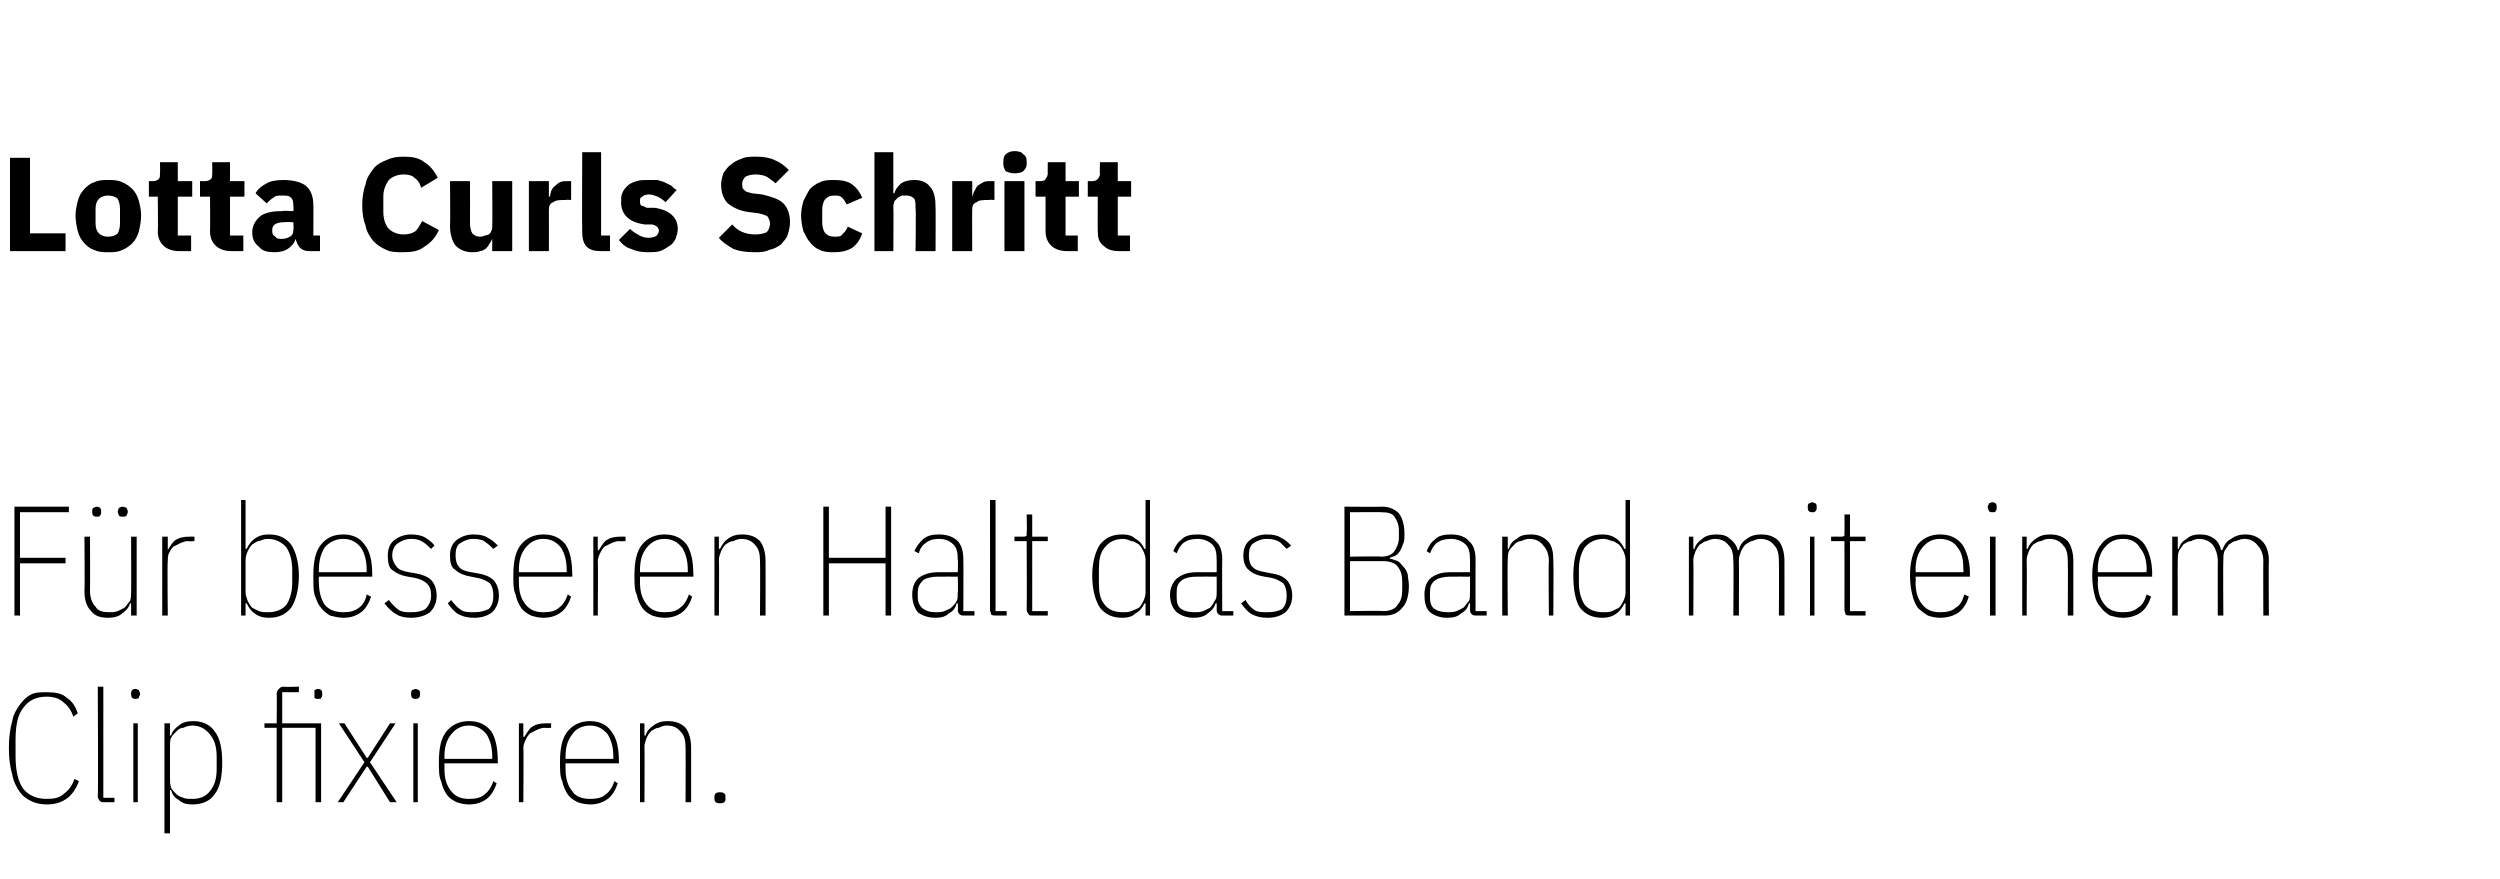 <?xml version="1.0" standalone="no"?><!DOCTYPE svg PUBLIC "-//W3C//DTD SVG 1.1//EN" "http://www.w3.org/Graphics/SVG/1.1/DTD/svg11.dtd"><svg xmlns="http://www.w3.org/2000/svg" version="1.1" width="225px" height="79.1px" viewBox="0 -13 225 79.1" style="top:-13px">  <desc>Lotta Curls Schritt F r besseren Halt das Band mit einem Clip fixieren.</desc>  <defs/>  <g id="Polygon19346">    <path d="M 4.2 59.4 C 3.7 59.4 3.2 59.3 2.8 59.1 C 2.4 58.9 2.1 58.7 1.8 58.3 C 1.5 57.9 1.2 57.3 1.1 56.7 C 0.9 56 0.8 55.3 0.8 54.3 C 0.8 53.4 0.9 52.6 1.1 51.9 C 1.2 51.3 1.5 50.8 1.8 50.4 C 2.1 50 2.4 49.7 2.8 49.5 C 3.2 49.3 3.7 49.3 4.2 49.3 C 5 49.3 5.6 49.4 6 49.8 C 6.5 50.1 6.8 50.6 7 51.2 C 7 51.2 6.6 51.5 6.6 51.5 C 6.4 50.9 6.1 50.5 5.7 50.2 C 5.4 49.9 4.9 49.7 4.2 49.7 C 3.3 49.7 2.6 50 2.1 50.7 C 1.6 51.3 1.4 52.3 1.4 53.6 C 1.4 53.6 1.4 55 1.4 55 C 1.4 56.3 1.6 57.3 2.1 58 C 2.6 58.6 3.3 58.9 4.2 58.9 C 4.9 58.9 5.4 58.8 5.8 58.4 C 6.2 58.1 6.5 57.7 6.7 57.1 C 6.7 57.1 7.1 57.3 7.1 57.3 C 6.9 57.9 6.5 58.5 6.1 58.8 C 5.6 59.2 5 59.4 4.2 59.4 Z M 9.4 59.2 C 9.2 59.2 9.1 59.2 9 59.1 C 8.9 59 8.8 58.8 8.8 58.7 C 8.85 58.65 8.8 48.8 8.8 48.8 L 9.3 48.8 L 9.3 58.8 L 10.3 58.8 L 10.3 59.2 C 10.3 59.2 9.39 59.2 9.4 59.2 Z M 12.2 49.9 C 12.1 49.9 12 49.9 11.9 49.8 C 11.8 49.7 11.8 49.6 11.8 49.5 C 11.8 49.5 11.8 49.4 11.8 49.4 C 11.8 49.3 11.8 49.2 11.9 49.1 C 11.9 49.1 12 49 12.2 49 C 12.3 49 12.4 49.1 12.5 49.1 C 12.5 49.2 12.6 49.3 12.6 49.4 C 12.6 49.4 12.6 49.5 12.6 49.5 C 12.6 49.6 12.5 49.7 12.5 49.8 C 12.4 49.9 12.3 49.9 12.2 49.9 Z M 12 52.1 L 12.4 52.1 L 12.4 59.2 L 12 59.2 L 12 52.1 Z M 14.8 52.1 L 15.3 52.1 L 15.3 53.2 C 15.3 53.2 15.39 53.18 15.4 53.2 C 15.5 52.8 15.8 52.5 16.1 52.3 C 16.4 52 16.9 51.9 17.4 51.9 C 18.2 51.9 18.9 52.2 19.3 52.8 C 19.8 53.4 20 54.4 20 55.6 C 20 56.9 19.8 57.9 19.3 58.5 C 18.9 59.1 18.2 59.4 17.3 59.4 C 16.8 59.4 16.4 59.3 16.1 59 C 15.7 58.8 15.5 58.5 15.4 58.1 C 15.39 58.11 15.3 58.1 15.3 58.1 L 15.3 62 L 14.8 62 L 14.8 52.1 Z M 17.3 58.9 C 18 58.9 18.5 58.7 18.9 58.2 C 19.3 57.7 19.5 57.1 19.5 56.2 C 19.5 56.2 19.5 55.1 19.5 55.1 C 19.5 54.2 19.3 53.6 18.9 53.1 C 18.5 52.6 18 52.3 17.3 52.3 C 17 52.3 16.7 52.4 16.5 52.5 C 16.2 52.5 16 52.7 15.9 52.8 C 15.7 53 15.5 53.2 15.4 53.4 C 15.3 53.6 15.3 53.9 15.3 54.2 C 15.3 54.2 15.3 57.1 15.3 57.1 C 15.3 57.4 15.3 57.6 15.4 57.9 C 15.5 58.1 15.7 58.3 15.9 58.5 C 16 58.6 16.2 58.7 16.5 58.8 C 16.7 58.9 17 58.9 17.3 58.9 Z M 24.9 52.5 L 23.8 52.5 L 23.8 52.1 L 24.9 52.1 C 24.9 52.1 24.93 49.46 24.9 49.5 C 24.9 49.2 25 49.1 25.1 49 C 25.2 48.9 25.3 48.8 25.5 48.8 C 25.55 48.84 26.9 48.8 26.9 48.8 L 26.9 49.3 L 25.4 49.3 L 25.4 52.1 L 28.9 52.1 L 28.9 59.2 L 28.4 59.2 L 28.4 52.5 L 25.4 52.5 L 25.4 59.2 L 24.9 59.2 L 24.9 52.5 Z M 28.6 49.9 C 28.5 49.9 28.4 49.9 28.3 49.8 C 28.3 49.7 28.3 49.6 28.3 49.5 C 28.3 49.5 28.3 49.4 28.3 49.4 C 28.3 49.3 28.3 49.2 28.3 49.1 C 28.4 49.1 28.5 49 28.6 49 C 28.8 49 28.9 49.1 28.9 49.1 C 29 49.2 29 49.3 29 49.4 C 29 49.4 29 49.5 29 49.5 C 29 49.6 29 49.7 28.9 49.8 C 28.9 49.9 28.8 49.9 28.6 49.9 Z M 30.4 59.2 L 32.8 55.6 L 30.5 52.1 L 31 52.1 L 33 55.2 L 33.1 55.2 L 35.1 52.1 L 35.6 52.1 L 33.3 55.6 L 35.7 59.2 L 35.1 59.2 L 33.1 56 L 33 56 L 30.9 59.2 L 30.4 59.2 Z M 37.4 49.9 C 37.3 49.9 37.2 49.9 37.1 49.8 C 37 49.7 37 49.6 37 49.5 C 37 49.5 37 49.4 37 49.4 C 37 49.3 37 49.2 37.1 49.1 C 37.2 49.1 37.3 49 37.4 49 C 37.5 49 37.6 49.1 37.7 49.1 C 37.8 49.2 37.8 49.3 37.8 49.4 C 37.8 49.4 37.8 49.5 37.8 49.5 C 37.8 49.6 37.8 49.7 37.7 49.8 C 37.6 49.9 37.5 49.9 37.4 49.9 Z M 37.2 52.1 L 37.6 52.1 L 37.6 59.2 L 37.2 59.2 L 37.2 52.1 Z M 42.2 59.4 C 41.8 59.4 41.4 59.3 41.1 59.2 C 40.7 59 40.4 58.8 40.2 58.5 C 40 58.2 39.8 57.8 39.7 57.3 C 39.5 56.9 39.5 56.3 39.5 55.6 C 39.5 54.3 39.7 53.4 40.2 52.8 C 40.7 52.2 41.4 51.9 42.2 51.9 C 43.1 51.9 43.7 52.2 44.2 52.8 C 44.6 53.4 44.8 54.3 44.8 55.5 C 44.83 55.5 44.8 55.7 44.8 55.7 L 40 55.7 C 40 55.7 40 56.18 40 56.2 C 40 57.1 40.2 57.7 40.6 58.2 C 41 58.7 41.5 58.9 42.2 58.9 C 42.8 58.9 43.3 58.8 43.6 58.5 C 43.9 58.3 44.2 57.9 44.4 57.3 C 44.4 57.3 44.7 57.5 44.7 57.5 C 44.5 58.1 44.2 58.6 43.8 58.9 C 43.4 59.2 42.9 59.4 42.2 59.4 Z M 42.2 52.3 C 41.5 52.3 41 52.6 40.6 53.1 C 40.2 53.6 40 54.2 40 55.1 C 40 55.11 40 55.3 40 55.3 L 44.3 55.3 C 44.3 55.3 44.31 55.11 44.3 55.1 C 44.3 54.2 44.1 53.6 43.8 53.1 C 43.4 52.6 42.9 52.3 42.2 52.3 Z M 46.7 59.2 L 46.7 52.1 L 47.1 52.1 L 47.1 53.3 C 47.1 53.3 47.23 53.35 47.2 53.3 C 47.4 53 47.6 52.6 47.9 52.4 C 48.2 52.2 48.6 52.1 49.1 52.1 C 49.11 52.09 49.6 52.1 49.6 52.1 L 49.6 52.5 C 49.6 52.5 49.03 52.54 49 52.5 C 48.8 52.5 48.5 52.6 48.3 52.7 C 48.1 52.8 47.9 52.9 47.7 53 C 47.5 53.2 47.4 53.4 47.3 53.6 C 47.2 53.8 47.1 54.1 47.1 54.3 C 47.14 54.34 47.1 59.2 47.1 59.2 L 46.7 59.2 Z M 53.1 59.4 C 52.7 59.4 52.3 59.3 52 59.2 C 51.6 59 51.3 58.8 51.1 58.5 C 50.9 58.2 50.7 57.8 50.6 57.3 C 50.4 56.9 50.4 56.3 50.4 55.6 C 50.4 54.3 50.6 53.4 51.1 52.8 C 51.6 52.2 52.3 51.9 53.1 51.9 C 53.9 51.9 54.6 52.2 55 52.8 C 55.5 53.4 55.7 54.3 55.7 55.5 C 55.72 55.5 55.7 55.7 55.7 55.7 L 50.9 55.7 C 50.9 55.7 50.89 56.18 50.9 56.2 C 50.9 57.1 51.1 57.7 51.5 58.2 C 51.8 58.7 52.4 58.9 53.1 58.9 C 53.7 58.9 54.2 58.8 54.5 58.5 C 54.8 58.3 55.1 57.9 55.3 57.3 C 55.3 57.3 55.6 57.5 55.6 57.5 C 55.4 58.1 55.1 58.6 54.7 58.9 C 54.3 59.2 53.8 59.4 53.1 59.4 Z M 53.1 52.3 C 52.4 52.3 51.8 52.6 51.5 53.1 C 51.1 53.6 50.9 54.2 50.9 55.1 C 50.89 55.11 50.9 55.3 50.9 55.3 L 55.2 55.3 C 55.2 55.3 55.2 55.11 55.2 55.1 C 55.2 54.2 55 53.6 54.7 53.1 C 54.3 52.6 53.8 52.3 53.1 52.3 Z M 57.6 59.2 L 57.6 52.1 L 58 52.1 L 58 53.2 C 58 53.2 58.13 53.18 58.1 53.2 C 58.2 52.8 58.5 52.5 58.8 52.3 C 59.2 52 59.6 51.9 60.1 51.9 C 60.8 51.9 61.3 52.1 61.7 52.5 C 62 52.9 62.2 53.5 62.2 54.3 C 62.2 54.33 62.2 59.2 62.2 59.2 L 61.7 59.2 C 61.7 59.2 61.72 54.34 61.7 54.3 C 61.7 53.7 61.6 53.2 61.3 52.9 C 61 52.5 60.6 52.3 60 52.3 C 59.7 52.3 59.5 52.4 59.3 52.5 C 59 52.5 58.8 52.7 58.6 52.8 C 58.4 53 58.3 53.2 58.2 53.4 C 58.1 53.7 58 53.9 58 54.2 C 58.03 54.2 58 59.2 58 59.2 L 57.6 59.2 Z M 65.3 58.9 C 65.3 59.2 65.1 59.3 64.8 59.3 C 64.5 59.3 64.3 59.2 64.3 58.9 C 64.3 58.9 64.3 58.7 64.3 58.7 C 64.3 58.4 64.5 58.3 64.8 58.3 C 65.1 58.3 65.3 58.4 65.3 58.7 C 65.25 58.72 65.3 58.9 65.3 58.9 C 65.3 58.9 65.25 58.86 65.3 58.9 Z " stroke="none" fill="#000"/>  </g>  <g id="Polygon19345">    <path d="M 1.3 42.4 L 1.3 32.6 L 6.2 32.6 L 6.2 33.1 L 1.8 33.1 L 1.8 37.2 L 5.9 37.2 L 5.9 37.7 L 1.8 37.7 L 1.8 42.4 L 1.3 42.4 Z M 11.8 41.3 C 11.8 41.3 11.72 41.32 11.7 41.3 C 11.6 41.7 11.3 42 11 42.2 C 10.7 42.5 10.2 42.6 9.7 42.6 C 9 42.6 8.5 42.4 8.2 42 C 7.8 41.6 7.6 41 7.6 40.2 C 7.64 40.16 7.6 35.3 7.6 35.3 L 8.1 35.3 C 8.1 35.3 8.12 40.16 8.1 40.2 C 8.1 40.8 8.3 41.3 8.6 41.6 C 8.8 42 9.3 42.1 9.8 42.1 C 10.1 42.1 10.3 42.1 10.6 42 C 10.8 41.9 11 41.8 11.2 41.7 C 11.4 41.5 11.5 41.3 11.7 41.1 C 11.8 40.8 11.8 40.6 11.8 40.3 C 11.82 40.3 11.8 35.3 11.8 35.3 L 12.3 35.3 L 12.3 42.4 L 11.8 42.4 L 11.8 41.3 Z M 8.7 33.5 C 8.6 33.5 8.5 33.5 8.4 33.4 C 8.3 33.3 8.3 33.2 8.3 33.1 C 8.3 33.1 8.3 33 8.3 33 C 8.3 32.9 8.3 32.8 8.4 32.7 C 8.5 32.7 8.6 32.6 8.7 32.6 C 8.9 32.6 9 32.7 9 32.7 C 9.1 32.8 9.1 32.9 9.1 33 C 9.1 33 9.1 33.1 9.1 33.1 C 9.1 33.2 9.1 33.3 9 33.4 C 9 33.5 8.9 33.5 8.7 33.5 Z M 11 33.5 C 10.9 33.5 10.8 33.5 10.7 33.4 C 10.7 33.3 10.6 33.2 10.6 33.1 C 10.6 33.1 10.6 33 10.6 33 C 10.6 32.9 10.7 32.8 10.7 32.7 C 10.8 32.7 10.9 32.6 11 32.6 C 11.2 32.6 11.3 32.7 11.4 32.7 C 11.4 32.8 11.5 32.9 11.5 33 C 11.5 33 11.5 33.1 11.5 33.1 C 11.5 33.2 11.4 33.3 11.4 33.4 C 11.3 33.5 11.2 33.5 11 33.5 Z M 14.6 42.4 L 14.6 35.3 L 15.1 35.3 L 15.1 36.5 C 15.1 36.5 15.15 36.55 15.1 36.5 C 15.3 36.2 15.5 35.8 15.8 35.6 C 16.1 35.4 16.5 35.3 17 35.3 C 17.02 35.29 17.5 35.3 17.5 35.3 L 17.5 35.7 C 17.5 35.7 16.94 35.74 16.9 35.7 C 16.7 35.7 16.4 35.8 16.2 35.9 C 16 36 15.8 36.1 15.6 36.2 C 15.4 36.4 15.3 36.6 15.2 36.8 C 15.1 37 15.1 37.3 15.1 37.5 C 15.05 37.54 15.1 42.4 15.1 42.4 L 14.6 42.4 Z M 21.7 32 L 22.1 32 L 22.1 36.4 C 22.1 36.4 22.23 36.38 22.2 36.4 C 22.4 36 22.6 35.7 22.9 35.5 C 23.3 35.2 23.7 35.1 24.2 35.1 C 25.1 35.1 25.7 35.4 26.2 36 C 26.6 36.6 26.9 37.6 26.9 38.8 C 26.9 40.1 26.6 41.1 26.2 41.7 C 25.7 42.3 25.1 42.6 24.2 42.6 C 23.7 42.6 23.3 42.5 22.9 42.2 C 22.6 42 22.4 41.7 22.2 41.3 C 22.23 41.31 22.1 41.3 22.1 41.3 L 22.1 42.4 L 21.7 42.4 L 21.7 32 Z M 24.1 42.1 C 24.8 42.1 25.4 41.9 25.8 41.4 C 26.1 40.9 26.3 40.3 26.3 39.4 C 26.3 39.4 26.3 38.3 26.3 38.3 C 26.3 37.4 26.1 36.8 25.8 36.3 C 25.4 35.8 24.8 35.5 24.1 35.5 C 23.8 35.5 23.6 35.6 23.3 35.7 C 23.1 35.7 22.9 35.9 22.7 36 C 22.5 36.2 22.4 36.4 22.3 36.6 C 22.2 36.8 22.1 37.1 22.1 37.4 C 22.1 37.4 22.1 40.3 22.1 40.3 C 22.1 40.6 22.2 40.8 22.3 41.1 C 22.4 41.3 22.5 41.5 22.7 41.7 C 22.9 41.8 23.1 41.9 23.3 42 C 23.6 42.1 23.8 42.1 24.1 42.1 Z M 30.9 42.6 C 30.5 42.6 30.1 42.5 29.7 42.4 C 29.4 42.2 29.1 42 28.9 41.7 C 28.6 41.4 28.5 41 28.3 40.5 C 28.2 40.1 28.2 39.5 28.2 38.8 C 28.2 37.5 28.4 36.6 28.9 36 C 29.4 35.4 30 35.1 30.9 35.1 C 31.7 35.1 32.4 35.4 32.8 36 C 33.3 36.6 33.5 37.5 33.5 38.7 C 33.5 38.7 33.5 38.9 33.5 38.9 L 28.7 38.9 C 28.7 38.9 28.67 39.38 28.7 39.4 C 28.7 40.3 28.9 40.9 29.2 41.4 C 29.6 41.9 30.2 42.1 30.9 42.1 C 31.5 42.1 31.9 42 32.3 41.7 C 32.6 41.5 32.9 41.1 33 40.5 C 33 40.5 33.4 40.7 33.4 40.7 C 33.2 41.3 32.9 41.8 32.5 42.1 C 32.1 42.4 31.6 42.6 30.9 42.6 Z M 30.9 35.5 C 30.2 35.5 29.6 35.8 29.2 36.3 C 28.9 36.8 28.7 37.4 28.7 38.3 C 28.67 38.31 28.7 38.5 28.7 38.5 L 33 38.5 C 33 38.5 32.98 38.31 33 38.3 C 33 37.4 32.8 36.8 32.5 36.3 C 32.1 35.8 31.6 35.5 30.9 35.5 Z M 37 42.6 C 36.5 42.6 36 42.5 35.7 42.3 C 35.3 42.1 34.9 41.7 34.6 41.3 C 34.6 41.3 35 41 35 41 C 35.3 41.4 35.6 41.7 35.9 41.9 C 36.2 42.1 36.6 42.1 37 42.1 C 37.6 42.1 38 42 38.3 41.8 C 38.6 41.5 38.8 41.1 38.8 40.6 C 38.8 40.1 38.7 39.8 38.4 39.5 C 38.2 39.3 37.8 39.1 37.3 39 C 37.3 39 36.7 38.9 36.7 38.9 C 36.1 38.8 35.7 38.6 35.3 38.3 C 35 38.1 34.9 37.6 34.9 37 C 34.9 36.4 35.1 35.9 35.5 35.6 C 35.9 35.3 36.4 35.1 37 35.1 C 37.5 35.1 38 35.2 38.3 35.4 C 38.6 35.6 38.9 35.8 39.1 36.1 C 39.1 36.1 38.8 36.4 38.8 36.4 C 38.6 36.2 38.4 36 38.1 35.8 C 37.8 35.6 37.5 35.5 37 35.5 C 36.5 35.5 36.1 35.7 35.8 35.9 C 35.5 36.1 35.3 36.5 35.3 37 C 35.3 37.4 35.5 37.8 35.7 38 C 35.9 38.3 36.3 38.4 36.8 38.5 C 36.8 38.5 37.4 38.6 37.4 38.6 C 38 38.7 38.5 38.9 38.8 39.2 C 39.1 39.5 39.3 40 39.3 40.6 C 39.3 41.2 39.1 41.7 38.7 42.1 C 38.3 42.4 37.7 42.6 37 42.6 Z M 42.7 42.6 C 42.1 42.6 41.7 42.5 41.3 42.3 C 40.9 42.1 40.6 41.7 40.3 41.3 C 40.3 41.3 40.6 41 40.6 41 C 40.9 41.4 41.2 41.7 41.5 41.9 C 41.8 42.1 42.2 42.1 42.7 42.1 C 43.2 42.1 43.6 42 44 41.8 C 44.3 41.5 44.4 41.1 44.4 40.6 C 44.4 40.1 44.3 39.8 44.1 39.5 C 43.8 39.3 43.5 39.1 42.9 39 C 42.9 39 42.4 38.9 42.4 38.9 C 41.8 38.8 41.3 38.6 41 38.3 C 40.6 38.1 40.5 37.6 40.5 37 C 40.5 36.4 40.7 35.9 41.1 35.6 C 41.5 35.3 42 35.1 42.6 35.1 C 43.2 35.1 43.6 35.2 43.9 35.4 C 44.3 35.6 44.5 35.8 44.8 36.1 C 44.8 36.1 44.4 36.4 44.4 36.4 C 44.2 36.2 44 36 43.7 35.8 C 43.5 35.6 43.1 35.5 42.6 35.5 C 42.1 35.5 41.7 35.7 41.4 35.9 C 41.1 36.1 41 36.5 41 37 C 41 37.4 41.1 37.8 41.3 38 C 41.5 38.3 41.9 38.4 42.4 38.5 C 42.4 38.5 43 38.6 43 38.6 C 43.6 38.7 44.1 38.9 44.4 39.2 C 44.7 39.5 44.9 40 44.9 40.6 C 44.9 41.2 44.7 41.7 44.3 42.1 C 43.9 42.4 43.4 42.6 42.7 42.6 Z M 48.9 42.6 C 48.5 42.6 48.1 42.5 47.8 42.4 C 47.4 42.2 47.1 42 46.9 41.7 C 46.7 41.4 46.5 41 46.4 40.5 C 46.2 40.1 46.2 39.5 46.2 38.8 C 46.2 37.5 46.4 36.6 46.9 36 C 47.4 35.4 48.1 35.1 48.9 35.1 C 49.8 35.1 50.4 35.4 50.9 36 C 51.3 36.6 51.5 37.5 51.5 38.7 C 51.53 38.7 51.5 38.9 51.5 38.9 L 46.7 38.9 C 46.7 38.9 46.7 39.38 46.7 39.4 C 46.7 40.3 46.9 40.9 47.3 41.4 C 47.7 41.9 48.2 42.1 48.9 42.1 C 49.5 42.1 50 42 50.3 41.7 C 50.6 41.5 50.9 41.1 51.1 40.5 C 51.1 40.5 51.4 40.7 51.4 40.7 C 51.2 41.3 50.9 41.8 50.5 42.1 C 50.1 42.4 49.6 42.6 48.9 42.6 Z M 48.9 35.5 C 48.2 35.5 47.7 35.8 47.3 36.3 C 46.9 36.8 46.7 37.4 46.7 38.3 C 46.7 38.31 46.7 38.5 46.7 38.5 L 51 38.5 C 51 38.5 51.02 38.31 51 38.3 C 51 37.4 50.8 36.8 50.5 36.3 C 50.1 35.8 49.6 35.5 48.9 35.5 Z M 53.4 42.4 L 53.4 35.3 L 53.8 35.3 L 53.8 36.5 C 53.8 36.5 53.94 36.55 53.9 36.5 C 54.1 36.2 54.3 35.8 54.6 35.6 C 54.9 35.4 55.3 35.3 55.8 35.3 C 55.82 35.29 56.3 35.3 56.3 35.3 L 56.3 35.7 C 56.3 35.7 55.73 35.74 55.7 35.7 C 55.5 35.7 55.2 35.8 55 35.9 C 54.8 36 54.6 36.1 54.4 36.2 C 54.2 36.4 54.1 36.6 54 36.8 C 53.9 37 53.8 37.3 53.8 37.5 C 53.84 37.54 53.8 42.4 53.8 42.4 L 53.4 42.4 Z M 59.8 42.6 C 59.4 42.6 59 42.5 58.7 42.4 C 58.3 42.2 58 42 57.8 41.7 C 57.6 41.4 57.4 41 57.3 40.5 C 57.1 40.1 57.1 39.5 57.1 38.8 C 57.1 37.5 57.3 36.6 57.8 36 C 58.3 35.4 59 35.1 59.8 35.1 C 60.7 35.1 61.3 35.4 61.8 36 C 62.2 36.6 62.4 37.5 62.4 38.7 C 62.43 38.7 62.4 38.9 62.4 38.9 L 57.6 38.9 C 57.6 38.9 57.6 39.38 57.6 39.4 C 57.6 40.3 57.8 40.9 58.2 41.4 C 58.6 41.9 59.1 42.1 59.8 42.1 C 60.4 42.1 60.9 42 61.2 41.7 C 61.5 41.5 61.8 41.1 62 40.5 C 62 40.5 62.3 40.7 62.3 40.7 C 62.1 41.3 61.8 41.8 61.4 42.1 C 61 42.4 60.5 42.6 59.8 42.6 Z M 59.8 35.5 C 59.1 35.5 58.6 35.8 58.2 36.3 C 57.8 36.8 57.6 37.4 57.6 38.3 C 57.6 38.31 57.6 38.5 57.6 38.5 L 61.9 38.5 C 61.9 38.5 61.91 38.31 61.9 38.3 C 61.9 37.4 61.7 36.8 61.4 36.3 C 61 35.8 60.5 35.5 59.8 35.5 Z M 64.3 42.4 L 64.3 35.3 L 64.7 35.3 L 64.7 36.4 C 64.7 36.4 64.83 36.38 64.8 36.4 C 65 36 65.2 35.7 65.5 35.5 C 65.9 35.2 66.3 35.1 66.8 35.1 C 67.5 35.1 68 35.3 68.4 35.7 C 68.7 36.1 68.9 36.7 68.9 37.5 C 68.91 37.53 68.9 42.4 68.9 42.4 L 68.4 42.4 C 68.4 42.4 68.43 37.54 68.4 37.5 C 68.4 36.9 68.3 36.4 68 36.1 C 67.7 35.7 67.3 35.5 66.7 35.5 C 66.5 35.5 66.2 35.6 66 35.7 C 65.7 35.7 65.5 35.9 65.3 36 C 65.1 36.2 65 36.4 64.9 36.6 C 64.8 36.9 64.7 37.1 64.7 37.4 C 64.74 37.4 64.7 42.4 64.7 42.4 L 64.3 42.4 Z M 79.7 37.7 L 74.6 37.7 L 74.6 42.4 L 74.1 42.4 L 74.1 32.6 L 74.6 32.6 L 74.6 37.2 L 79.7 37.2 L 79.7 32.6 L 80.2 32.6 L 80.2 42.4 L 79.7 42.4 L 79.7 37.7 Z M 86.7 42.4 C 86.4 42.4 86.2 42.2 86.2 41.9 C 86.24 41.91 86.2 41.3 86.2 41.3 C 86.2 41.3 86.14 41.29 86.1 41.3 C 86 41.7 85.8 42 85.4 42.2 C 85.1 42.5 84.7 42.6 84.2 42.6 C 83.5 42.6 83 42.4 82.6 42.1 C 82.3 41.7 82.1 41.2 82.1 40.5 C 82.1 39.9 82.3 39.3 82.7 39 C 83.1 38.7 83.7 38.5 84.4 38.5 C 84.42 38.49 86.2 38.5 86.2 38.5 C 86.2 38.5 86.24 37.4 86.2 37.4 C 86.2 36.7 86.1 36.3 85.8 36 C 85.5 35.7 85.1 35.5 84.5 35.5 C 84 35.5 83.7 35.6 83.4 35.8 C 83.1 36 82.8 36.3 82.7 36.8 C 82.7 36.8 82.3 36.6 82.3 36.6 C 82.5 36.1 82.8 35.8 83.1 35.5 C 83.5 35.2 83.9 35.1 84.5 35.1 C 85.2 35.1 85.8 35.3 86.2 35.7 C 86.5 36 86.7 36.6 86.7 37.3 C 86.72 37.35 86.7 42 86.7 42 L 87.7 42 L 87.7 42.4 C 87.7 42.4 86.73 42.4 86.7 42.4 Z M 84.2 42.1 C 84.5 42.1 84.8 42.1 85 42 C 85.2 41.9 85.5 41.8 85.6 41.7 C 85.8 41.5 86 41.3 86.1 41.1 C 86.2 40.9 86.2 40.6 86.2 40.3 C 86.24 40.3 86.2 38.9 86.2 38.9 C 86.2 38.9 84.42 38.89 84.4 38.9 C 83.9 38.9 83.4 39 83.1 39.2 C 82.8 39.5 82.6 39.8 82.6 40.3 C 82.6 40.3 82.6 40.8 82.6 40.8 C 82.6 41.2 82.8 41.6 83.1 41.8 C 83.4 42 83.7 42.1 84.2 42.1 Z M 89.7 42.4 C 89.5 42.4 89.3 42.4 89.2 42.3 C 89.2 42.2 89.1 42 89.1 41.9 C 89.11 41.85 89.1 32 89.1 32 L 89.6 32 L 89.6 42 L 90.6 42 L 90.6 42.4 C 90.6 42.4 89.65 42.4 89.7 42.4 Z M 93 42.4 C 92.8 42.4 92.6 42.4 92.6 42.3 C 92.5 42.2 92.4 42 92.4 41.9 C 92.43 41.85 92.4 35.7 92.4 35.7 L 91.3 35.7 L 91.3 35.3 C 91.3 35.3 92.09 35.29 92.1 35.3 C 92.2 35.3 92.3 35.3 92.4 35.2 C 92.4 35.1 92.4 35 92.4 34.9 C 92.44 34.87 92.4 33.3 92.4 33.3 L 92.9 33.3 L 92.9 35.3 L 94.3 35.3 L 94.3 35.7 L 92.9 35.7 L 92.9 42 L 94.3 42 L 94.3 42.4 C 94.3 42.4 92.97 42.4 93 42.4 Z M 103.1 41.3 C 103.1 41.3 102.95 41.31 103 41.3 C 102.8 41.7 102.6 42 102.2 42.2 C 101.9 42.5 101.5 42.6 101 42.6 C 100.1 42.6 99.5 42.3 99 41.7 C 98.6 41.1 98.3 40.1 98.3 38.8 C 98.3 37.6 98.6 36.6 99 36 C 99.5 35.4 100.1 35.1 101 35.1 C 101.5 35.1 101.9 35.2 102.2 35.5 C 102.6 35.7 102.8 36 103 36.4 C 102.95 36.38 103.1 36.4 103.1 36.4 L 103.1 32 L 103.5 32 L 103.5 42.4 L 103.1 42.4 L 103.1 41.3 Z M 101.1 42.1 C 101.3 42.1 101.6 42.1 101.8 42 C 102.1 41.9 102.3 41.8 102.5 41.7 C 102.7 41.5 102.8 41.3 102.9 41.1 C 103 40.9 103.1 40.6 103.1 40.3 C 103.1 40.3 103.1 37.4 103.1 37.4 C 103.1 37.1 103 36.8 102.9 36.6 C 102.8 36.4 102.7 36.2 102.5 36 C 102.3 35.9 102.1 35.7 101.8 35.7 C 101.6 35.6 101.3 35.5 101.1 35.5 C 100.3 35.5 99.8 35.8 99.4 36.3 C 99 36.8 98.9 37.4 98.9 38.3 C 98.9 38.3 98.9 39.4 98.9 39.4 C 98.9 40.3 99 40.9 99.4 41.4 C 99.8 41.9 100.3 42.1 101.1 42.1 Z M 110 42.4 C 109.7 42.4 109.5 42.2 109.5 41.9 C 109.51 41.91 109.5 41.3 109.5 41.3 C 109.5 41.3 109.41 41.29 109.4 41.3 C 109.3 41.7 109 42 108.7 42.2 C 108.4 42.5 107.9 42.6 107.4 42.6 C 106.8 42.6 106.3 42.4 105.9 42.1 C 105.5 41.7 105.3 41.2 105.3 40.5 C 105.3 39.9 105.6 39.3 106 39 C 106.4 38.7 106.9 38.5 107.7 38.5 C 107.69 38.49 109.5 38.5 109.5 38.5 C 109.5 38.5 109.51 37.4 109.5 37.4 C 109.5 36.7 109.4 36.3 109.1 36 C 108.8 35.7 108.3 35.5 107.8 35.5 C 107.3 35.5 106.9 35.6 106.6 35.8 C 106.3 36 106.1 36.3 105.9 36.8 C 105.9 36.8 105.6 36.6 105.6 36.6 C 105.8 36.1 106 35.8 106.4 35.5 C 106.7 35.2 107.2 35.1 107.8 35.1 C 108.5 35.1 109.1 35.3 109.4 35.7 C 109.8 36 110 36.6 110 37.3 C 109.98 37.35 110 42 110 42 L 111 42 L 111 42.4 C 111 42.4 110 42.4 110 42.4 Z M 107.5 42.1 C 107.8 42.1 108 42.1 108.3 42 C 108.5 41.9 108.7 41.8 108.9 41.7 C 109.1 41.5 109.2 41.3 109.3 41.1 C 109.5 40.9 109.5 40.6 109.5 40.3 C 109.51 40.3 109.5 38.9 109.5 38.9 C 109.5 38.9 107.69 38.89 107.7 38.9 C 107.1 38.9 106.7 39 106.4 39.2 C 106 39.5 105.9 39.8 105.9 40.3 C 105.9 40.3 105.9 40.8 105.9 40.8 C 105.9 41.2 106 41.6 106.3 41.8 C 106.6 42 107 42.1 107.5 42.1 Z M 114.1 42.6 C 113.5 42.6 113.1 42.5 112.7 42.3 C 112.3 42.1 112 41.7 111.7 41.3 C 111.7 41.3 112.1 41 112.1 41 C 112.3 41.4 112.6 41.7 112.9 41.9 C 113.2 42.1 113.6 42.1 114.1 42.1 C 114.6 42.1 115.1 42 115.4 41.8 C 115.7 41.5 115.8 41.1 115.8 40.6 C 115.8 40.1 115.7 39.8 115.5 39.5 C 115.2 39.3 114.9 39.1 114.4 39 C 114.4 39 113.8 38.9 113.8 38.9 C 113.2 38.8 112.7 38.6 112.4 38.3 C 112.1 38.1 111.9 37.6 111.9 37 C 111.9 36.4 112.1 35.9 112.5 35.6 C 112.9 35.3 113.4 35.1 114 35.1 C 114.6 35.1 115 35.2 115.3 35.4 C 115.7 35.6 115.9 35.8 116.2 36.1 C 116.2 36.1 115.8 36.4 115.8 36.4 C 115.6 36.2 115.4 36 115.2 35.8 C 114.9 35.6 114.5 35.5 114 35.5 C 113.5 35.5 113.1 35.7 112.8 35.9 C 112.5 36.1 112.4 36.5 112.4 37 C 112.4 37.4 112.5 37.8 112.7 38 C 113 38.3 113.3 38.4 113.9 38.5 C 113.9 38.5 114.4 38.6 114.4 38.6 C 115.1 38.7 115.5 38.9 115.8 39.2 C 116.1 39.5 116.3 40 116.3 40.6 C 116.3 41.2 116.1 41.7 115.7 42.1 C 115.3 42.4 114.8 42.6 114.1 42.6 Z M 121 32.6 C 121 32.6 124.37 32.63 124.4 32.6 C 125 32.6 125.5 32.8 125.9 33.2 C 126.2 33.6 126.4 34.2 126.4 35 C 126.4 35.4 126.4 35.7 126.3 35.9 C 126.2 36.2 126.1 36.4 126 36.6 C 125.9 36.7 125.8 36.9 125.6 37 C 125.4 37.1 125.3 37.1 125.1 37.2 C 125.1 37.2 125.1 37.3 125.1 37.3 C 125.3 37.3 125.5 37.4 125.8 37.5 C 126 37.6 126.1 37.8 126.3 38 C 126.5 38.2 126.6 38.4 126.7 38.7 C 126.7 39 126.8 39.3 126.8 39.7 C 126.8 40.6 126.6 41.3 126.2 41.7 C 125.8 42.2 125.3 42.4 124.6 42.4 C 124.61 42.4 121 42.4 121 42.4 L 121 32.6 Z M 121.5 42 C 121.5 42 124.54 41.95 124.5 42 C 125.1 42 125.6 41.8 125.8 41.4 C 126.1 41.1 126.2 40.6 126.2 40.1 C 126.2 40.1 126.2 39.4 126.2 39.4 C 126.2 38.8 126.1 38.4 125.8 38 C 125.6 37.7 125.1 37.5 124.5 37.5 C 124.54 37.5 121.5 37.5 121.5 37.5 L 121.5 42 Z M 121.5 37.1 C 121.5 37.1 124.33 37.05 124.3 37.1 C 124.9 37.1 125.3 36.9 125.5 36.6 C 125.7 36.3 125.9 35.9 125.9 35.4 C 125.9 35.4 125.9 34.7 125.9 34.7 C 125.9 34.2 125.7 33.8 125.5 33.5 C 125.3 33.2 124.9 33.1 124.3 33.1 C 124.33 33.08 121.5 33.1 121.5 33.1 L 121.5 37.1 Z M 132.8 42.4 C 132.5 42.4 132.3 42.2 132.3 41.9 C 132.31 41.91 132.3 41.3 132.3 41.3 C 132.3 41.3 132.21 41.29 132.2 41.3 C 132.1 41.7 131.9 42 131.5 42.2 C 131.2 42.5 130.8 42.6 130.2 42.6 C 129.6 42.6 129.1 42.4 128.7 42.1 C 128.3 41.7 128.2 41.2 128.2 40.5 C 128.2 39.9 128.4 39.3 128.8 39 C 129.2 38.7 129.7 38.5 130.5 38.5 C 130.49 38.49 132.3 38.5 132.3 38.5 C 132.3 38.5 132.31 37.4 132.3 37.4 C 132.3 36.7 132.2 36.3 131.9 36 C 131.6 35.7 131.1 35.5 130.6 35.5 C 130.1 35.5 129.7 35.6 129.4 35.8 C 129.1 36 128.9 36.3 128.7 36.8 C 128.7 36.8 128.4 36.6 128.4 36.6 C 128.6 36.1 128.8 35.8 129.2 35.5 C 129.5 35.2 130 35.1 130.6 35.1 C 131.3 35.1 131.9 35.3 132.2 35.7 C 132.6 36 132.8 36.6 132.8 37.3 C 132.79 37.35 132.8 42 132.8 42 L 133.8 42 L 133.8 42.4 C 133.8 42.4 132.8 42.4 132.8 42.4 Z M 130.3 42.1 C 130.6 42.1 130.8 42.1 131.1 42 C 131.3 41.9 131.5 41.8 131.7 41.7 C 131.9 41.5 132 41.3 132.2 41.1 C 132.3 40.9 132.3 40.6 132.3 40.3 C 132.31 40.3 132.3 38.9 132.3 38.9 C 132.3 38.9 130.49 38.89 130.5 38.9 C 130 38.9 129.5 39 129.2 39.2 C 128.8 39.5 128.7 39.8 128.7 40.3 C 128.7 40.3 128.7 40.8 128.7 40.8 C 128.7 41.2 128.8 41.6 129.1 41.8 C 129.4 42 129.8 42.1 130.3 42.1 Z M 135.2 42.4 L 135.2 35.3 L 135.7 35.3 L 135.7 36.4 C 135.7 36.4 135.76 36.38 135.8 36.4 C 135.9 36 136.1 35.7 136.5 35.5 C 136.8 35.2 137.2 35.1 137.8 35.1 C 138.4 35.1 138.9 35.3 139.3 35.7 C 139.7 36.1 139.8 36.7 139.8 37.5 C 139.83 37.53 139.8 42.4 139.8 42.4 L 139.4 42.4 C 139.4 42.4 139.35 37.54 139.4 37.5 C 139.4 36.9 139.2 36.4 138.9 36.1 C 138.6 35.7 138.2 35.5 137.6 35.5 C 137.4 35.5 137.1 35.6 136.9 35.7 C 136.6 35.7 136.4 35.9 136.3 36 C 136.1 36.2 135.9 36.4 135.8 36.6 C 135.7 36.9 135.7 37.1 135.7 37.4 C 135.66 37.4 135.7 42.4 135.7 42.4 L 135.2 42.4 Z M 146.3 41.3 C 146.3 41.3 146.17 41.31 146.2 41.3 C 146 41.7 145.8 42 145.5 42.2 C 145.1 42.5 144.7 42.6 144.2 42.6 C 143.3 42.6 142.7 42.3 142.2 41.7 C 141.8 41.1 141.6 40.1 141.6 38.8 C 141.6 37.6 141.8 36.6 142.2 36 C 142.7 35.4 143.3 35.1 144.2 35.1 C 144.7 35.1 145.1 35.2 145.5 35.5 C 145.8 35.7 146 36 146.2 36.4 C 146.17 36.38 146.3 36.4 146.3 36.4 L 146.3 32 L 146.7 32 L 146.7 42.4 L 146.3 42.4 L 146.3 41.3 Z M 144.3 42.1 C 144.6 42.1 144.8 42.1 145.1 42 C 145.3 41.9 145.5 41.8 145.7 41.7 C 145.9 41.5 146 41.3 146.1 41.1 C 146.2 40.9 146.3 40.6 146.3 40.3 C 146.3 40.3 146.3 37.4 146.3 37.4 C 146.3 37.1 146.2 36.8 146.1 36.6 C 146 36.4 145.9 36.2 145.7 36 C 145.5 35.9 145.3 35.7 145.1 35.7 C 144.8 35.6 144.6 35.5 144.3 35.5 C 143.6 35.5 143 35.8 142.6 36.3 C 142.3 36.8 142.1 37.4 142.1 38.3 C 142.1 38.3 142.1 39.4 142.1 39.4 C 142.1 40.3 142.3 40.9 142.6 41.4 C 143 41.9 143.6 42.1 144.3 42.1 Z M 152 42.4 L 152 35.3 L 152.4 35.3 L 152.4 36.4 C 152.4 36.4 152.53 36.38 152.5 36.4 C 152.6 36 152.9 35.7 153.2 35.5 C 153.5 35.2 154 35.1 154.5 35.1 C 155 35.1 155.4 35.2 155.7 35.5 C 156 35.7 156.3 36.1 156.4 36.5 C 156.4 36.5 156.5 36.5 156.5 36.5 C 156.6 36 156.9 35.7 157.2 35.5 C 157.6 35.2 158 35.1 158.5 35.1 C 159.2 35.1 159.7 35.3 160.1 35.7 C 160.4 36.1 160.6 36.7 160.6 37.5 C 160.61 37.53 160.6 42.4 160.6 42.4 L 160.1 42.4 C 160.1 42.4 160.13 37.54 160.1 37.5 C 160.1 36.9 160 36.4 159.7 36.1 C 159.4 35.7 159 35.5 158.4 35.5 C 158.2 35.5 157.9 35.6 157.7 35.7 C 157.5 35.7 157.3 35.9 157.1 36 C 156.9 36.2 156.8 36.4 156.7 36.6 C 156.6 36.9 156.5 37.1 156.5 37.4 C 156.52 37.4 156.5 42.4 156.5 42.4 L 156 42.4 C 156 42.4 156.04 37.54 156 37.5 C 156 36.9 155.9 36.4 155.6 36.1 C 155.3 35.7 154.9 35.5 154.3 35.5 C 154.1 35.5 153.8 35.6 153.6 35.7 C 153.4 35.7 153.2 35.9 153 36 C 152.8 36.2 152.7 36.4 152.6 36.6 C 152.5 36.9 152.4 37.1 152.4 37.4 C 152.43 37.4 152.4 42.4 152.4 42.4 L 152 42.4 Z M 163.1 33.1 C 163 33.1 162.9 33.1 162.8 33 C 162.7 32.9 162.7 32.8 162.7 32.7 C 162.7 32.7 162.7 32.6 162.7 32.6 C 162.7 32.5 162.7 32.4 162.8 32.3 C 162.9 32.3 163 32.2 163.1 32.2 C 163.2 32.2 163.3 32.3 163.4 32.3 C 163.5 32.4 163.5 32.5 163.5 32.6 C 163.5 32.6 163.5 32.7 163.5 32.7 C 163.5 32.8 163.5 32.9 163.4 33 C 163.3 33.1 163.3 33.1 163.1 33.1 Z M 162.9 35.3 L 163.3 35.3 L 163.3 42.4 L 162.9 42.4 L 162.9 35.3 Z M 166.6 42.4 C 166.4 42.4 166.2 42.4 166.1 42.3 C 166.1 42.2 166 42 166 41.9 C 166.01 41.85 166 35.7 166 35.7 L 164.8 35.7 L 164.8 35.3 C 164.8 35.3 165.67 35.29 165.7 35.3 C 165.8 35.3 165.9 35.3 166 35.2 C 166 35.1 166 35 166 34.9 C 166.02 34.87 166 33.3 166 33.3 L 166.5 33.3 L 166.5 35.3 L 167.9 35.3 L 167.9 35.7 L 166.5 35.7 L 166.5 42 L 167.9 42 L 167.9 42.4 C 167.9 42.4 166.56 42.4 166.6 42.4 Z M 174.6 42.6 C 174.2 42.6 173.8 42.5 173.5 42.4 C 173.2 42.2 172.9 42 172.6 41.7 C 172.4 41.4 172.2 41 172.1 40.5 C 172 40.1 171.9 39.5 171.9 38.8 C 171.9 37.5 172.2 36.6 172.6 36 C 173.1 35.4 173.8 35.1 174.6 35.1 C 175.5 35.1 176.1 35.4 176.6 36 C 177 36.6 177.3 37.5 177.3 38.7 C 177.27 38.7 177.3 38.9 177.3 38.9 L 172.4 38.9 C 172.4 38.9 172.44 39.38 172.4 39.4 C 172.4 40.3 172.6 40.9 173 41.4 C 173.4 41.9 173.9 42.1 174.6 42.1 C 175.2 42.1 175.7 42 176 41.7 C 176.4 41.5 176.6 41.1 176.8 40.5 C 176.8 40.5 177.2 40.7 177.2 40.7 C 177 41.3 176.7 41.8 176.3 42.1 C 175.9 42.4 175.3 42.6 174.6 42.6 Z M 174.6 35.5 C 173.9 35.5 173.4 35.8 173 36.3 C 172.6 36.8 172.4 37.4 172.4 38.3 C 172.44 38.31 172.4 38.5 172.4 38.5 L 176.7 38.5 C 176.7 38.5 176.75 38.31 176.7 38.3 C 176.7 37.4 176.6 36.8 176.2 36.3 C 175.9 35.8 175.3 35.5 174.6 35.5 Z M 179.3 33.1 C 179.2 33.1 179.1 33.1 179 33 C 179 32.9 178.9 32.8 178.9 32.7 C 178.9 32.7 178.9 32.6 178.9 32.6 C 178.9 32.5 179 32.4 179 32.3 C 179.1 32.3 179.2 32.2 179.3 32.2 C 179.5 32.2 179.6 32.3 179.6 32.3 C 179.7 32.4 179.7 32.5 179.7 32.6 C 179.7 32.6 179.7 32.7 179.7 32.7 C 179.7 32.8 179.7 32.9 179.6 33 C 179.6 33.1 179.5 33.1 179.3 33.1 Z M 179.1 35.3 L 179.6 35.3 L 179.6 42.4 L 179.1 42.4 L 179.1 35.3 Z M 182 42.4 L 182 35.3 L 182.4 35.3 L 182.4 36.4 C 182.4 36.4 182.53 36.38 182.5 36.4 C 182.6 36 182.9 35.7 183.2 35.5 C 183.6 35.2 184 35.1 184.5 35.1 C 185.2 35.1 185.7 35.3 186.1 35.7 C 186.4 36.1 186.6 36.7 186.6 37.5 C 186.6 37.53 186.6 42.4 186.6 42.4 L 186.1 42.4 C 186.1 42.4 186.13 37.54 186.1 37.5 C 186.1 36.9 186 36.4 185.7 36.1 C 185.4 35.7 185 35.5 184.4 35.5 C 184.1 35.5 183.9 35.6 183.7 35.7 C 183.4 35.7 183.2 35.9 183 36 C 182.8 36.2 182.7 36.4 182.6 36.6 C 182.5 36.9 182.4 37.1 182.4 37.4 C 182.43 37.4 182.4 42.4 182.4 42.4 L 182 42.4 Z M 191.1 42.6 C 190.6 42.6 190.3 42.5 189.9 42.4 C 189.6 42.2 189.3 42 189.1 41.7 C 188.8 41.4 188.6 41 188.5 40.5 C 188.4 40.1 188.3 39.5 188.3 38.8 C 188.3 37.5 188.6 36.6 189.1 36 C 189.5 35.4 190.2 35.1 191.1 35.1 C 191.9 35.1 192.6 35.4 193 36 C 193.4 36.6 193.7 37.5 193.7 38.7 C 193.67 38.7 193.7 38.9 193.7 38.9 L 188.8 38.9 C 188.8 38.9 188.84 39.38 188.8 39.4 C 188.8 40.3 189 40.9 189.4 41.4 C 189.8 41.9 190.3 42.1 191.1 42.1 C 191.6 42.1 192.1 42 192.4 41.7 C 192.8 41.5 193 41.1 193.2 40.5 C 193.2 40.5 193.6 40.7 193.6 40.7 C 193.4 41.3 193.1 41.8 192.7 42.1 C 192.3 42.4 191.7 42.6 191.1 42.6 Z M 191.1 35.5 C 190.3 35.5 189.8 35.8 189.4 36.3 C 189 36.8 188.8 37.4 188.8 38.3 C 188.84 38.31 188.8 38.5 188.8 38.5 L 193.2 38.5 C 193.2 38.5 193.15 38.31 193.2 38.3 C 193.2 37.4 193 36.8 192.6 36.3 C 192.3 35.8 191.8 35.5 191.1 35.5 Z M 195.5 42.4 L 195.5 35.3 L 196 35.3 L 196 36.4 C 196 36.4 196.08 36.38 196.1 36.4 C 196.2 36 196.4 35.7 196.8 35.5 C 197.1 35.2 197.5 35.1 198 35.1 C 198.5 35.1 198.9 35.2 199.3 35.5 C 199.6 35.7 199.8 36.1 199.9 36.5 C 199.9 36.5 200 36.5 200 36.5 C 200.2 36 200.4 35.7 200.8 35.5 C 201.2 35.2 201.6 35.1 202.1 35.1 C 202.7 35.1 203.2 35.3 203.6 35.7 C 204 36.1 204.2 36.7 204.2 37.5 C 204.16 37.53 204.2 42.4 204.2 42.4 L 203.7 42.4 C 203.7 42.4 203.68 37.54 203.7 37.5 C 203.7 36.9 203.5 36.4 203.2 36.1 C 202.9 35.7 202.5 35.5 202 35.5 C 201.7 35.5 201.5 35.6 201.2 35.7 C 201 35.7 200.8 35.9 200.6 36 C 200.5 36.2 200.3 36.4 200.2 36.6 C 200.1 36.9 200.1 37.1 200.1 37.4 C 200.07 37.4 200.1 42.4 200.1 42.4 L 199.6 42.4 C 199.6 42.4 199.59 37.54 199.6 37.5 C 199.6 36.9 199.4 36.4 199.2 36.1 C 198.9 35.7 198.4 35.5 197.9 35.5 C 197.6 35.5 197.4 35.6 197.2 35.7 C 196.9 35.7 196.7 35.9 196.5 36 C 196.4 36.2 196.2 36.4 196.1 36.6 C 196 36.9 196 37.1 196 37.4 C 195.98 37.4 196 42.4 196 42.4 L 195.5 42.4 Z " stroke="none" fill="#000"/>  </g>  <g id="Polygon19344">    <path d="M 0.9 9.6 L 0.9 1.2 L 2.7 1.2 L 2.7 8 L 5.9 8 L 5.9 9.6 L 0.9 9.6 Z M 9.7 9.7 C 9.3 9.7 8.9 9.7 8.5 9.5 C 8.1 9.4 7.8 9.1 7.6 8.9 C 7.3 8.6 7.1 8.2 7 7.8 C 6.9 7.4 6.8 6.9 6.8 6.4 C 6.8 5.9 6.9 5.5 7 5.1 C 7.1 4.7 7.3 4.3 7.6 4 C 7.8 3.8 8.1 3.5 8.5 3.4 C 8.9 3.2 9.3 3.2 9.7 3.2 C 10.2 3.2 10.6 3.2 11 3.4 C 11.3 3.5 11.7 3.8 11.9 4 C 12.2 4.3 12.4 4.7 12.5 5.1 C 12.6 5.5 12.7 5.9 12.7 6.4 C 12.7 6.9 12.6 7.4 12.5 7.8 C 12.4 8.2 12.2 8.6 11.9 8.9 C 11.7 9.1 11.3 9.4 11 9.5 C 10.6 9.7 10.2 9.7 9.7 9.7 Z M 9.7 8.3 C 10.1 8.3 10.4 8.2 10.6 8 C 10.7 7.8 10.8 7.5 10.8 7.1 C 10.8 7.1 10.8 5.8 10.8 5.8 C 10.8 5.4 10.7 5.1 10.6 4.9 C 10.4 4.7 10.1 4.6 9.7 4.6 C 9.4 4.6 9.1 4.7 8.9 4.9 C 8.7 5.1 8.6 5.4 8.6 5.8 C 8.6 5.8 8.6 7.1 8.6 7.1 C 8.6 7.5 8.7 7.8 8.9 8 C 9.1 8.2 9.4 8.3 9.7 8.3 Z M 16.1 9.6 C 15.5 9.6 15 9.4 14.7 9.1 C 14.4 8.8 14.2 8.4 14.2 7.8 C 14.24 7.76 14.2 4.7 14.2 4.7 L 13.4 4.7 L 13.4 3.3 C 13.4 3.3 13.8 3.3 13.8 3.3 C 14 3.3 14.2 3.2 14.3 3.1 C 14.4 3 14.4 2.8 14.4 2.6 C 14.42 2.63 14.4 1.6 14.4 1.6 L 16 1.6 L 16 3.3 L 17.3 3.3 L 17.3 4.7 L 16 4.7 L 16 8.2 L 17.2 8.2 L 17.2 9.6 C 17.2 9.6 16.11 9.6 16.1 9.6 Z M 20.8 9.6 C 20.2 9.6 19.7 9.4 19.4 9.1 C 19.1 8.8 18.9 8.4 18.9 7.8 C 18.93 7.76 18.9 4.7 18.9 4.7 L 18 4.7 L 18 3.3 C 18 3.3 18.48 3.3 18.5 3.3 C 18.7 3.3 18.9 3.2 19 3.1 C 19.1 3 19.1 2.8 19.1 2.6 C 19.11 2.63 19.1 1.6 19.1 1.6 L 20.7 1.6 L 20.7 3.3 L 22 3.3 L 22 4.7 L 20.7 4.7 L 20.7 8.2 L 21.9 8.2 L 21.9 9.6 C 21.9 9.6 20.8 9.6 20.8 9.6 Z M 27.8 9.6 C 27.5 9.6 27.2 9.5 27 9.3 C 26.8 9.1 26.7 8.8 26.6 8.5 C 26.6 8.5 26.6 8.5 26.6 8.5 C 26.5 8.9 26.2 9.2 25.9 9.4 C 25.6 9.6 25.2 9.7 24.7 9.7 C 24.1 9.7 23.6 9.6 23.3 9.2 C 22.9 8.9 22.7 8.5 22.7 7.9 C 22.7 7.3 23 6.8 23.5 6.4 C 24 6.1 24.6 6 25.4 6 C 25.45 5.95 26.4 6 26.4 6 C 26.4 6 26.45 5.56 26.4 5.6 C 26.4 5.3 26.4 5 26.2 4.8 C 26 4.6 25.8 4.6 25.4 4.6 C 25 4.6 24.8 4.6 24.6 4.8 C 24.4 4.9 24.2 5.1 24 5.3 C 24 5.3 23 4.4 23 4.4 C 23.2 4 23.6 3.7 24 3.5 C 24.3 3.3 24.9 3.2 25.5 3.2 C 26.4 3.2 27.1 3.4 27.5 3.7 C 28 4.1 28.2 4.7 28.2 5.5 C 28.22 5.46 28.2 8.2 28.2 8.2 L 28.8 8.2 L 28.8 9.6 C 28.8 9.6 27.83 9.6 27.8 9.6 Z M 25.4 8.5 C 25.7 8.5 25.9 8.4 26.1 8.3 C 26.3 8.2 26.4 8 26.4 7.7 C 26.45 7.7 26.4 7 26.4 7 C 26.4 7 25.58 6.96 25.6 7 C 24.9 7 24.5 7.2 24.5 7.7 C 24.5 7.7 24.5 7.8 24.5 7.8 C 24.5 8.1 24.6 8.2 24.8 8.3 C 24.9 8.5 25.1 8.5 25.4 8.5 Z M 36.3 9.7 C 35.7 9.7 35.2 9.7 34.8 9.5 C 34.3 9.3 33.9 9 33.6 8.7 C 33.3 8.3 33 7.9 32.9 7.3 C 32.7 6.8 32.6 6.2 32.6 5.5 C 32.6 4.8 32.7 4.1 32.9 3.6 C 33 3 33.3 2.6 33.6 2.2 C 33.9 1.8 34.3 1.6 34.8 1.4 C 35.2 1.2 35.7 1.1 36.3 1.1 C 37.1 1.1 37.7 1.2 38.2 1.6 C 38.7 1.9 39.1 2.4 39.4 3 C 39.4 3 37.9 3.9 37.9 3.9 C 37.8 3.5 37.6 3.2 37.3 3 C 37.1 2.8 36.8 2.7 36.3 2.7 C 35.8 2.7 35.3 2.9 35 3.2 C 34.7 3.6 34.5 4.1 34.5 4.7 C 34.5 4.7 34.5 6.1 34.5 6.1 C 34.5 6.7 34.7 7.3 35 7.6 C 35.3 7.9 35.8 8.1 36.3 8.1 C 36.8 8.1 37.1 8 37.4 7.8 C 37.7 7.5 37.8 7.2 38 6.9 C 38 6.9 39.5 7.7 39.5 7.7 C 39.2 8.4 38.7 8.9 38.2 9.2 C 37.7 9.6 37.1 9.7 36.3 9.7 Z M 44.3 8.5 C 44.3 8.5 44.27 8.54 44.3 8.5 C 44.2 8.7 44.1 8.9 44 9 C 44 9.1 43.8 9.3 43.7 9.4 C 43.5 9.5 43.4 9.6 43.2 9.6 C 43 9.7 42.8 9.7 42.5 9.7 C 41.9 9.7 41.4 9.5 41 9.1 C 40.7 8.7 40.5 8.1 40.5 7.3 C 40.54 7.26 40.5 3.3 40.5 3.3 L 42.3 3.3 C 42.3 3.3 42.31 7.1 42.3 7.1 C 42.3 7.5 42.4 7.8 42.5 8 C 42.7 8.2 42.9 8.3 43.2 8.3 C 43.3 8.3 43.5 8.3 43.6 8.2 C 43.8 8.2 43.9 8.1 44 8.1 C 44.1 8 44.2 7.9 44.2 7.8 C 44.3 7.7 44.3 7.5 44.3 7.4 C 44.33 7.39 44.3 3.3 44.3 3.3 L 46.1 3.3 L 46.1 9.6 L 44.3 9.6 L 44.3 8.5 Z M 47.6 9.6 L 47.6 3.3 L 49.4 3.3 L 49.4 4.7 C 49.4 4.7 49.47 4.67 49.5 4.7 C 49.5 4.5 49.6 4.3 49.6 4.2 C 49.7 4 49.8 3.8 50 3.7 C 50.1 3.6 50.2 3.5 50.4 3.4 C 50.6 3.3 50.8 3.3 51.1 3.3 C 51.07 3.3 51.4 3.3 51.4 3.3 L 51.4 5 C 51.4 5 50.94 4.96 50.9 5 C 50.4 5 50 5 49.8 5.2 C 49.5 5.3 49.4 5.5 49.4 5.9 C 49.41 5.92 49.4 9.6 49.4 9.6 L 47.6 9.6 Z M 54.1 9.6 C 53.5 9.6 53.1 9.5 52.8 9.2 C 52.5 8.9 52.4 8.4 52.4 7.9 C 52.37 7.87 52.4 0.7 52.4 0.7 L 54.1 0.7 L 54.1 8.2 L 54.9 8.2 L 54.9 9.6 C 54.9 9.6 54.13 9.6 54.1 9.6 Z M 58.3 9.7 C 57.7 9.7 57.2 9.6 56.8 9.4 C 56.4 9.3 56 9 55.7 8.6 C 55.7 8.6 56.7 7.6 56.7 7.6 C 56.9 7.8 57.2 8 57.4 8.1 C 57.7 8.3 58 8.4 58.4 8.4 C 58.7 8.4 59 8.3 59.1 8.2 C 59.2 8.1 59.3 7.9 59.3 7.8 C 59.3 7.5 59.1 7.3 58.7 7.2 C 58.7 7.2 58 7.2 58 7.2 C 56.6 7 55.9 6.3 55.9 5.2 C 55.9 4.9 55.9 4.6 56 4.4 C 56.1 4.1 56.3 3.9 56.5 3.7 C 56.7 3.5 57 3.4 57.3 3.3 C 57.6 3.2 57.9 3.2 58.3 3.2 C 58.6 3.2 58.9 3.2 59.2 3.2 C 59.4 3.3 59.6 3.3 59.8 3.4 C 60 3.5 60.2 3.6 60.4 3.7 C 60.5 3.8 60.7 4 60.9 4.1 C 60.9 4.1 59.9 5.2 59.9 5.2 C 59.7 5 59.4 4.8 59.2 4.7 C 58.9 4.6 58.7 4.5 58.4 4.5 C 58.1 4.5 57.9 4.6 57.8 4.7 C 57.6 4.8 57.6 4.9 57.6 5.1 C 57.6 5.2 57.6 5.4 57.7 5.5 C 57.8 5.5 58 5.6 58.2 5.7 C 58.2 5.7 58.9 5.7 58.9 5.7 C 60.3 5.9 61 6.6 61 7.6 C 61 7.9 60.9 8.2 60.8 8.5 C 60.7 8.7 60.5 9 60.3 9.1 C 60 9.3 59.7 9.5 59.4 9.6 C 59.1 9.7 58.7 9.7 58.3 9.7 Z M 67.9 9.7 C 67.1 9.7 66.5 9.6 66 9.4 C 65.5 9.1 65 8.8 64.7 8.4 C 64.7 8.4 65.9 7.2 65.9 7.2 C 66.4 7.8 67.1 8.1 68 8.1 C 68.4 8.1 68.8 8 69 7.9 C 69.2 7.7 69.3 7.4 69.3 7.1 C 69.3 6.9 69.2 6.7 69.1 6.5 C 69 6.4 68.7 6.3 68.3 6.2 C 68.3 6.2 67.5 6.1 67.5 6.1 C 66.6 6 66 5.7 65.5 5.3 C 65.1 4.9 64.9 4.3 64.9 3.6 C 64.9 3.3 65 2.9 65.1 2.6 C 65.3 2.3 65.5 2 65.8 1.8 C 66 1.6 66.4 1.4 66.7 1.3 C 67.1 1.1 67.6 1.1 68.1 1.1 C 68.7 1.1 69.3 1.2 69.7 1.4 C 70.2 1.6 70.6 1.9 71 2.3 C 71 2.3 69.8 3.5 69.8 3.5 C 69.6 3.3 69.3 3.1 69 2.9 C 68.8 2.8 68.4 2.7 68 2.7 C 67.6 2.7 67.3 2.8 67.1 2.9 C 66.9 3.1 66.8 3.3 66.8 3.5 C 66.8 3.8 66.8 4 67 4.1 C 67.1 4.3 67.4 4.3 67.7 4.4 C 67.7 4.4 68.6 4.5 68.6 4.5 C 69.4 4.7 70.1 4.9 70.5 5.3 C 70.9 5.7 71.1 6.3 71.1 7 C 71.1 7.4 71 7.8 70.9 8.1 C 70.8 8.5 70.5 8.7 70.3 9 C 70 9.2 69.7 9.4 69.2 9.5 C 68.8 9.7 68.4 9.7 67.9 9.7 Z M 75.1 9.7 C 74.6 9.7 74.2 9.7 73.8 9.5 C 73.5 9.4 73.1 9.1 72.9 8.8 C 72.7 8.6 72.5 8.2 72.3 7.8 C 72.2 7.4 72.1 6.9 72.1 6.4 C 72.1 5.9 72.2 5.5 72.3 5.1 C 72.5 4.7 72.7 4.3 72.9 4 C 73.1 3.8 73.5 3.5 73.8 3.4 C 74.2 3.2 74.6 3.2 75.1 3.2 C 75.7 3.2 76.3 3.3 76.7 3.6 C 77.1 3.9 77.4 4.3 77.6 4.8 C 77.6 4.8 76.2 5.4 76.2 5.4 C 76.1 5.2 76 5 75.8 4.8 C 75.6 4.6 75.4 4.6 75.1 4.6 C 74.7 4.6 74.5 4.7 74.3 4.9 C 74.1 5.1 74 5.5 74 5.9 C 74 5.9 74 7 74 7 C 74 7.4 74.1 7.8 74.3 8 C 74.5 8.2 74.7 8.3 75.1 8.3 C 75.4 8.3 75.7 8.3 75.8 8.1 C 76 7.9 76.2 7.7 76.3 7.4 C 76.3 7.4 77.6 8 77.6 8 C 77.4 8.6 77.1 9 76.7 9.3 C 76.2 9.6 75.7 9.7 75.1 9.7 Z M 78.7 0.7 L 80.4 0.7 L 80.4 4.4 C 80.4 4.4 80.5 4.37 80.5 4.4 C 80.6 4 80.8 3.8 81.1 3.5 C 81.4 3.3 81.8 3.2 82.3 3.2 C 82.9 3.2 83.4 3.4 83.7 3.8 C 84.1 4.2 84.2 4.9 84.2 5.7 C 84.22 5.65 84.2 9.6 84.2 9.6 L 82.4 9.6 C 82.4 9.6 82.45 5.8 82.4 5.8 C 82.4 5.4 82.4 5.1 82.3 4.9 C 82.1 4.7 81.9 4.6 81.6 4.6 C 81.4 4.6 81.3 4.6 81.2 4.6 C 81 4.7 80.9 4.7 80.8 4.8 C 80.7 4.9 80.6 5 80.5 5.1 C 80.5 5.2 80.4 5.4 80.4 5.5 C 80.43 5.52 80.4 9.6 80.4 9.6 L 78.7 9.6 L 78.7 0.7 Z M 85.7 9.6 L 85.7 3.3 L 87.5 3.3 L 87.5 4.7 C 87.5 4.7 87.54 4.67 87.5 4.7 C 87.6 4.5 87.6 4.3 87.7 4.2 C 87.8 4 87.9 3.8 88 3.7 C 88.2 3.6 88.3 3.5 88.5 3.4 C 88.7 3.3 88.9 3.3 89.2 3.3 C 89.15 3.3 89.5 3.3 89.5 3.3 L 89.5 5 C 89.5 5 89.02 4.96 89 5 C 88.5 5 88.1 5 87.9 5.2 C 87.6 5.3 87.5 5.5 87.5 5.9 C 87.48 5.92 87.5 9.6 87.5 9.6 L 85.7 9.6 Z M 91.3 2.6 C 91 2.6 90.7 2.5 90.5 2.4 C 90.4 2.2 90.3 2 90.3 1.8 C 90.3 1.8 90.3 1.5 90.3 1.5 C 90.3 1.2 90.4 1 90.5 0.9 C 90.7 0.7 91 0.6 91.3 0.6 C 91.7 0.6 92 0.7 92.1 0.9 C 92.3 1 92.4 1.2 92.4 1.5 C 92.4 1.5 92.4 1.8 92.4 1.8 C 92.4 2 92.3 2.2 92.1 2.4 C 92 2.5 91.7 2.6 91.3 2.6 Z M 90.4 3.3 L 92.2 3.3 L 92.2 9.6 L 90.4 9.6 L 90.4 3.3 Z M 96 9.6 C 95.4 9.6 94.9 9.4 94.6 9.1 C 94.3 8.8 94.1 8.4 94.1 7.8 C 94.1 7.76 94.1 4.7 94.1 4.7 L 93.2 4.7 L 93.2 3.3 C 93.2 3.3 93.65 3.3 93.7 3.3 C 93.9 3.3 94.1 3.2 94.1 3.1 C 94.2 3 94.3 2.8 94.3 2.6 C 94.28 2.63 94.3 1.6 94.3 1.6 L 95.9 1.6 L 95.9 3.3 L 97.1 3.3 L 97.1 4.7 L 95.9 4.7 L 95.9 8.2 L 97 8.2 L 97 9.6 C 97 9.6 95.97 9.6 96 9.6 Z M 100.7 9.6 C 100 9.6 99.6 9.4 99.3 9.1 C 98.9 8.8 98.8 8.4 98.8 7.8 C 98.78 7.76 98.8 4.7 98.8 4.7 L 97.9 4.7 L 97.9 3.3 C 97.9 3.3 98.34 3.3 98.3 3.3 C 98.6 3.3 98.7 3.2 98.8 3.1 C 98.9 3 99 2.8 99 2.6 C 98.96 2.63 99 1.6 99 1.6 L 100.6 1.6 L 100.6 3.3 L 101.8 3.3 L 101.8 4.7 L 100.6 4.7 L 100.6 8.2 L 101.7 8.2 L 101.7 9.6 C 101.7 9.6 100.65 9.6 100.7 9.6 Z " stroke="none" fill="#000"/>  </g></svg>